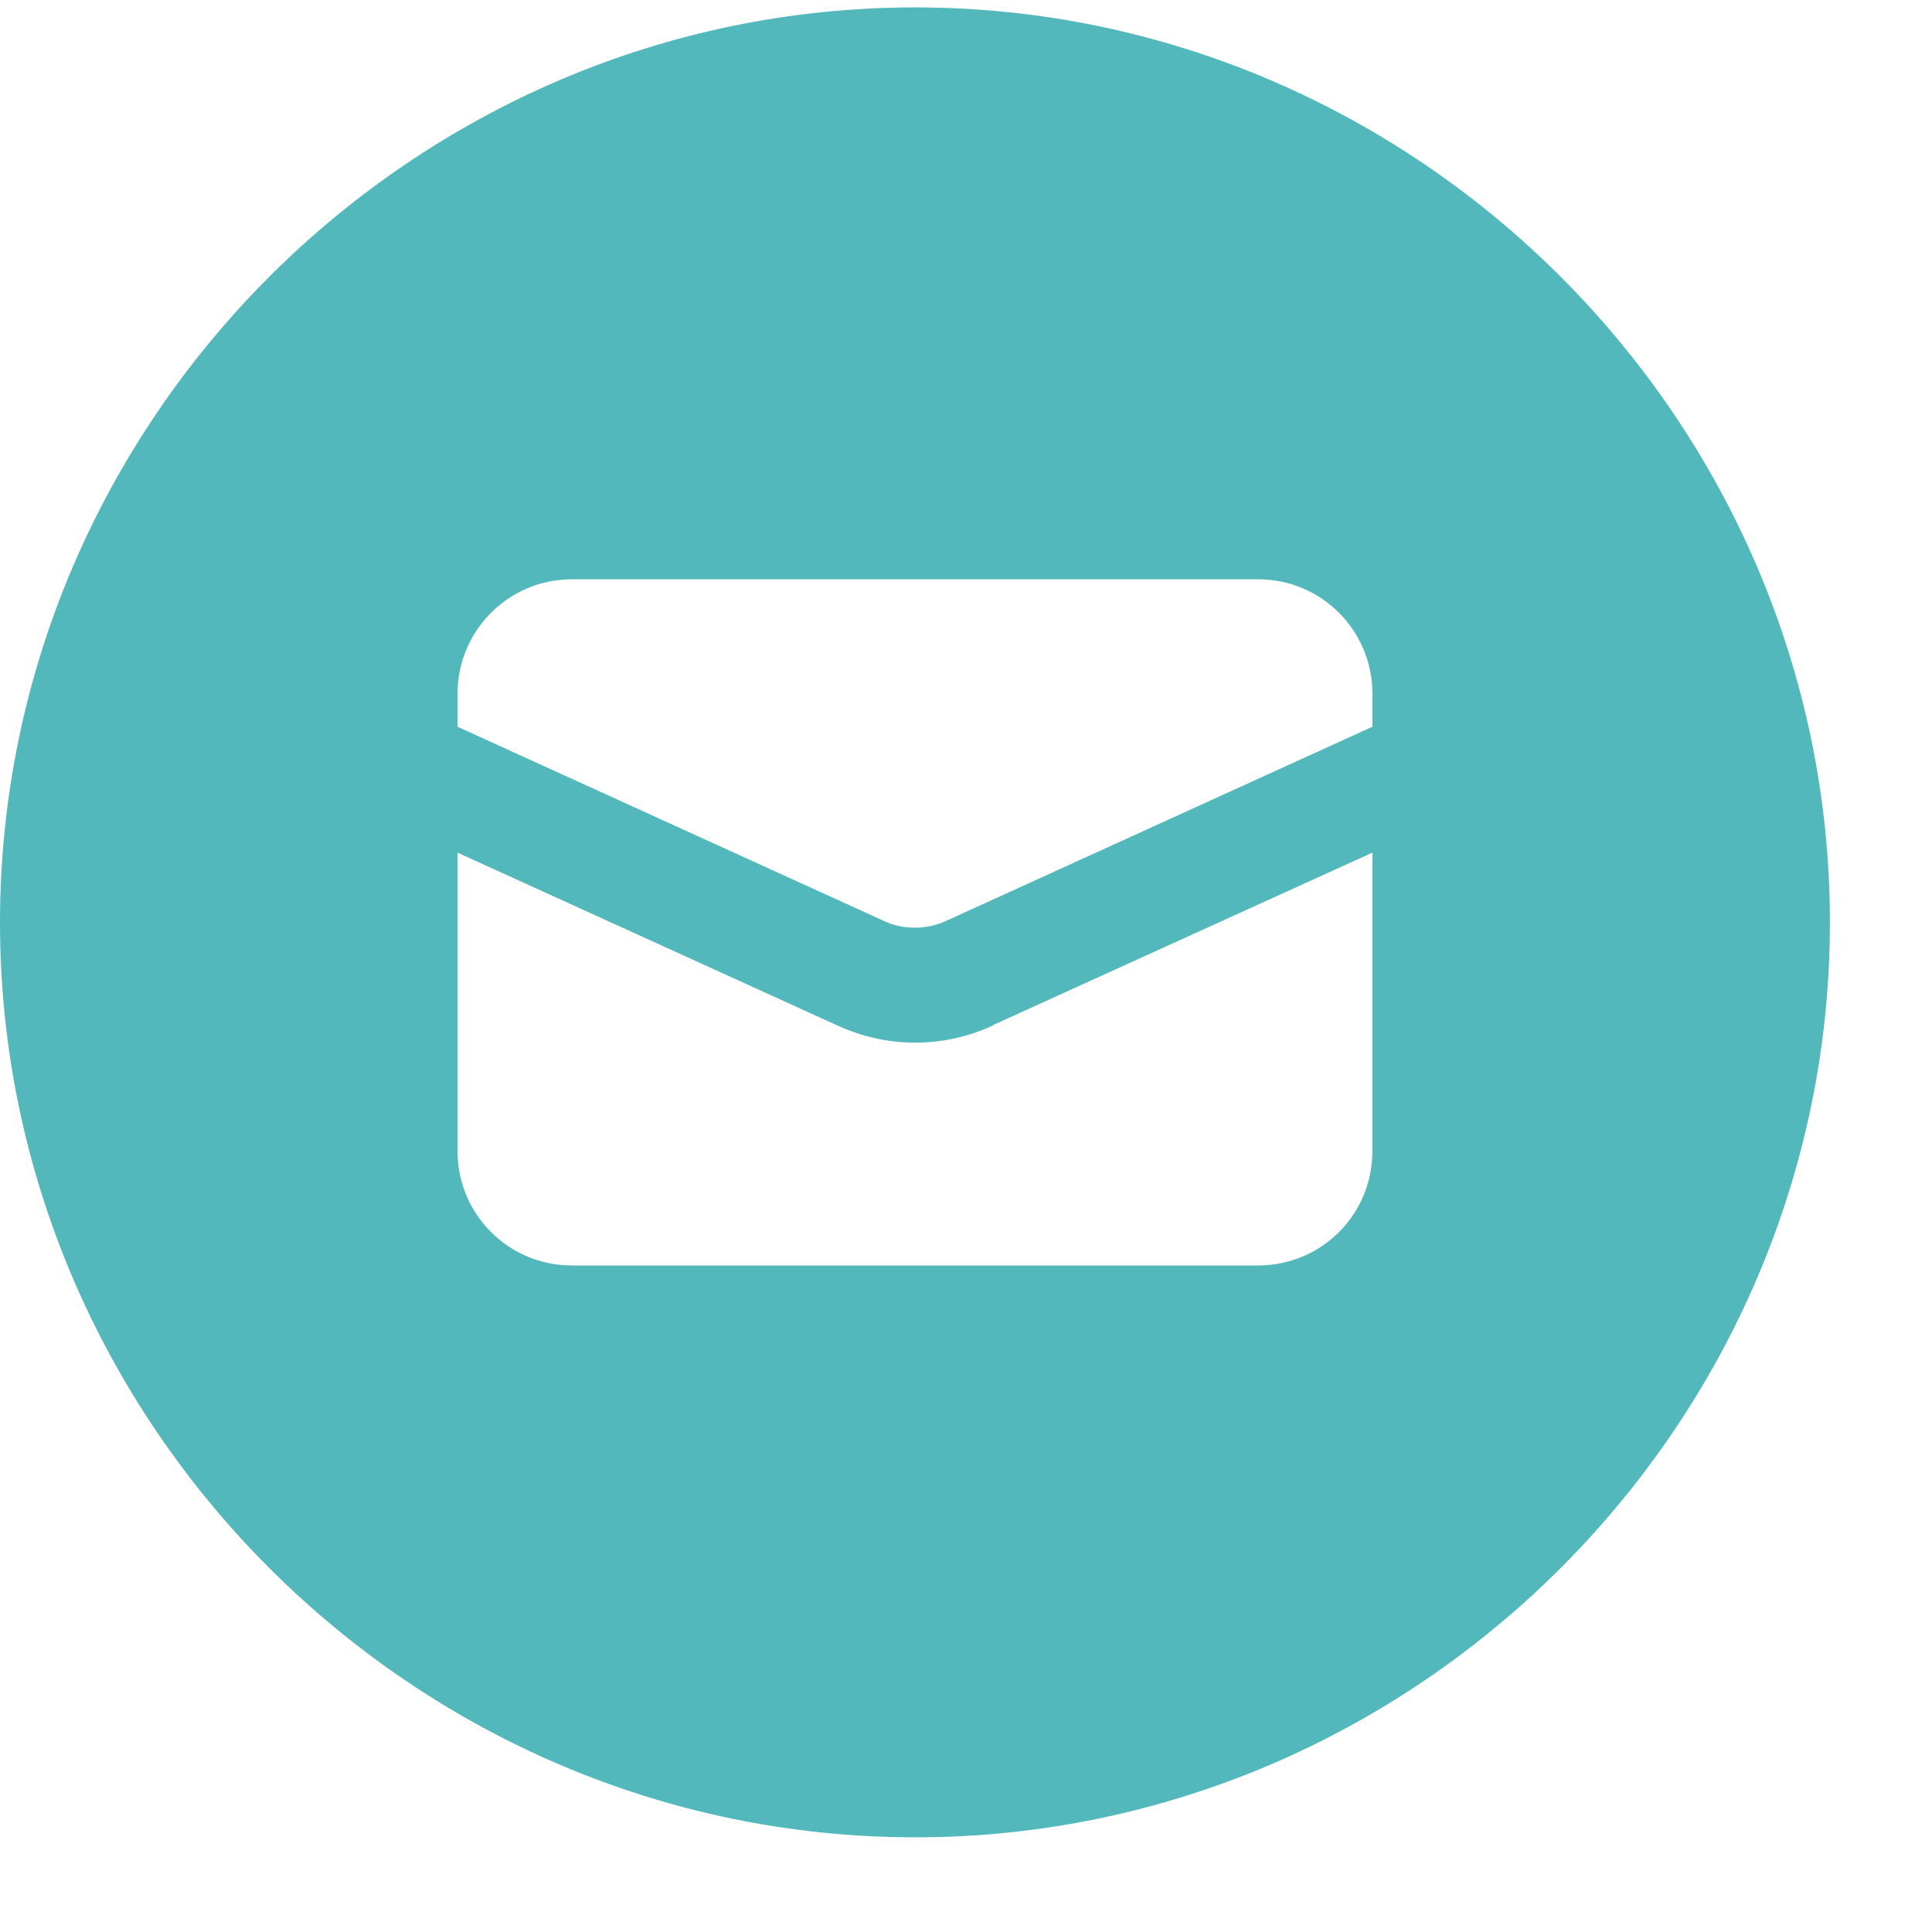 <?xml version="1.0" encoding="UTF-8" standalone="no"?><!DOCTYPE svg PUBLIC "-//W3C//DTD SVG 1.1//EN" "http://www.w3.org/Graphics/SVG/1.1/DTD/svg11.dtd"><svg width="100%" height="100%" viewBox="0 0 6 6" version="1.1" xmlns="http://www.w3.org/2000/svg" xmlns:xlink="http://www.w3.org/1999/xlink" xml:space="preserve" xmlns:serif="http://www.serif.com/" style="fill-rule:evenodd;clip-rule:evenodd;stroke-linejoin:round;stroke-miterlimit:2;"><path id="icon_email_blauw" d="M2.842,5.706c1.558,0 2.841,-1.283 2.841,-2.841c0,-1.559 -1.283,-2.842 -2.841,-2.842c-1.559,0 -2.842,1.283 -2.842,2.842c0,1.558 1.283,2.841 2.842,2.841Zm-1.421,-3.552c-0,-0.196 0.159,-0.355 0.355,-0.355l2.131,0c0.197,0 0.355,0.159 0.355,0.355l0,0.103l-1.324,0.603c-0.03,0.014 -0.063,0.021 -0.096,0.021c-0.034,0 -0.066,-0.006 -0.097,-0.021l-1.324,-0.603l-0,-0.103Zm1.664,1.029l1.177,-0.535l0,0.927c0,0.197 -0.158,0.355 -0.355,0.355l-2.131,0c-0.196,0 -0.355,-0.158 -0.355,-0.355l-0,-0.927l1.178,0.536c0.076,0.035 0.158,0.054 0.243,0.054c0.084,-0 0.166,-0.018 0.243,-0.054l-0,-0.001Z" style="fill:#53b8bc;fill-rule:nonzero;"/></svg>